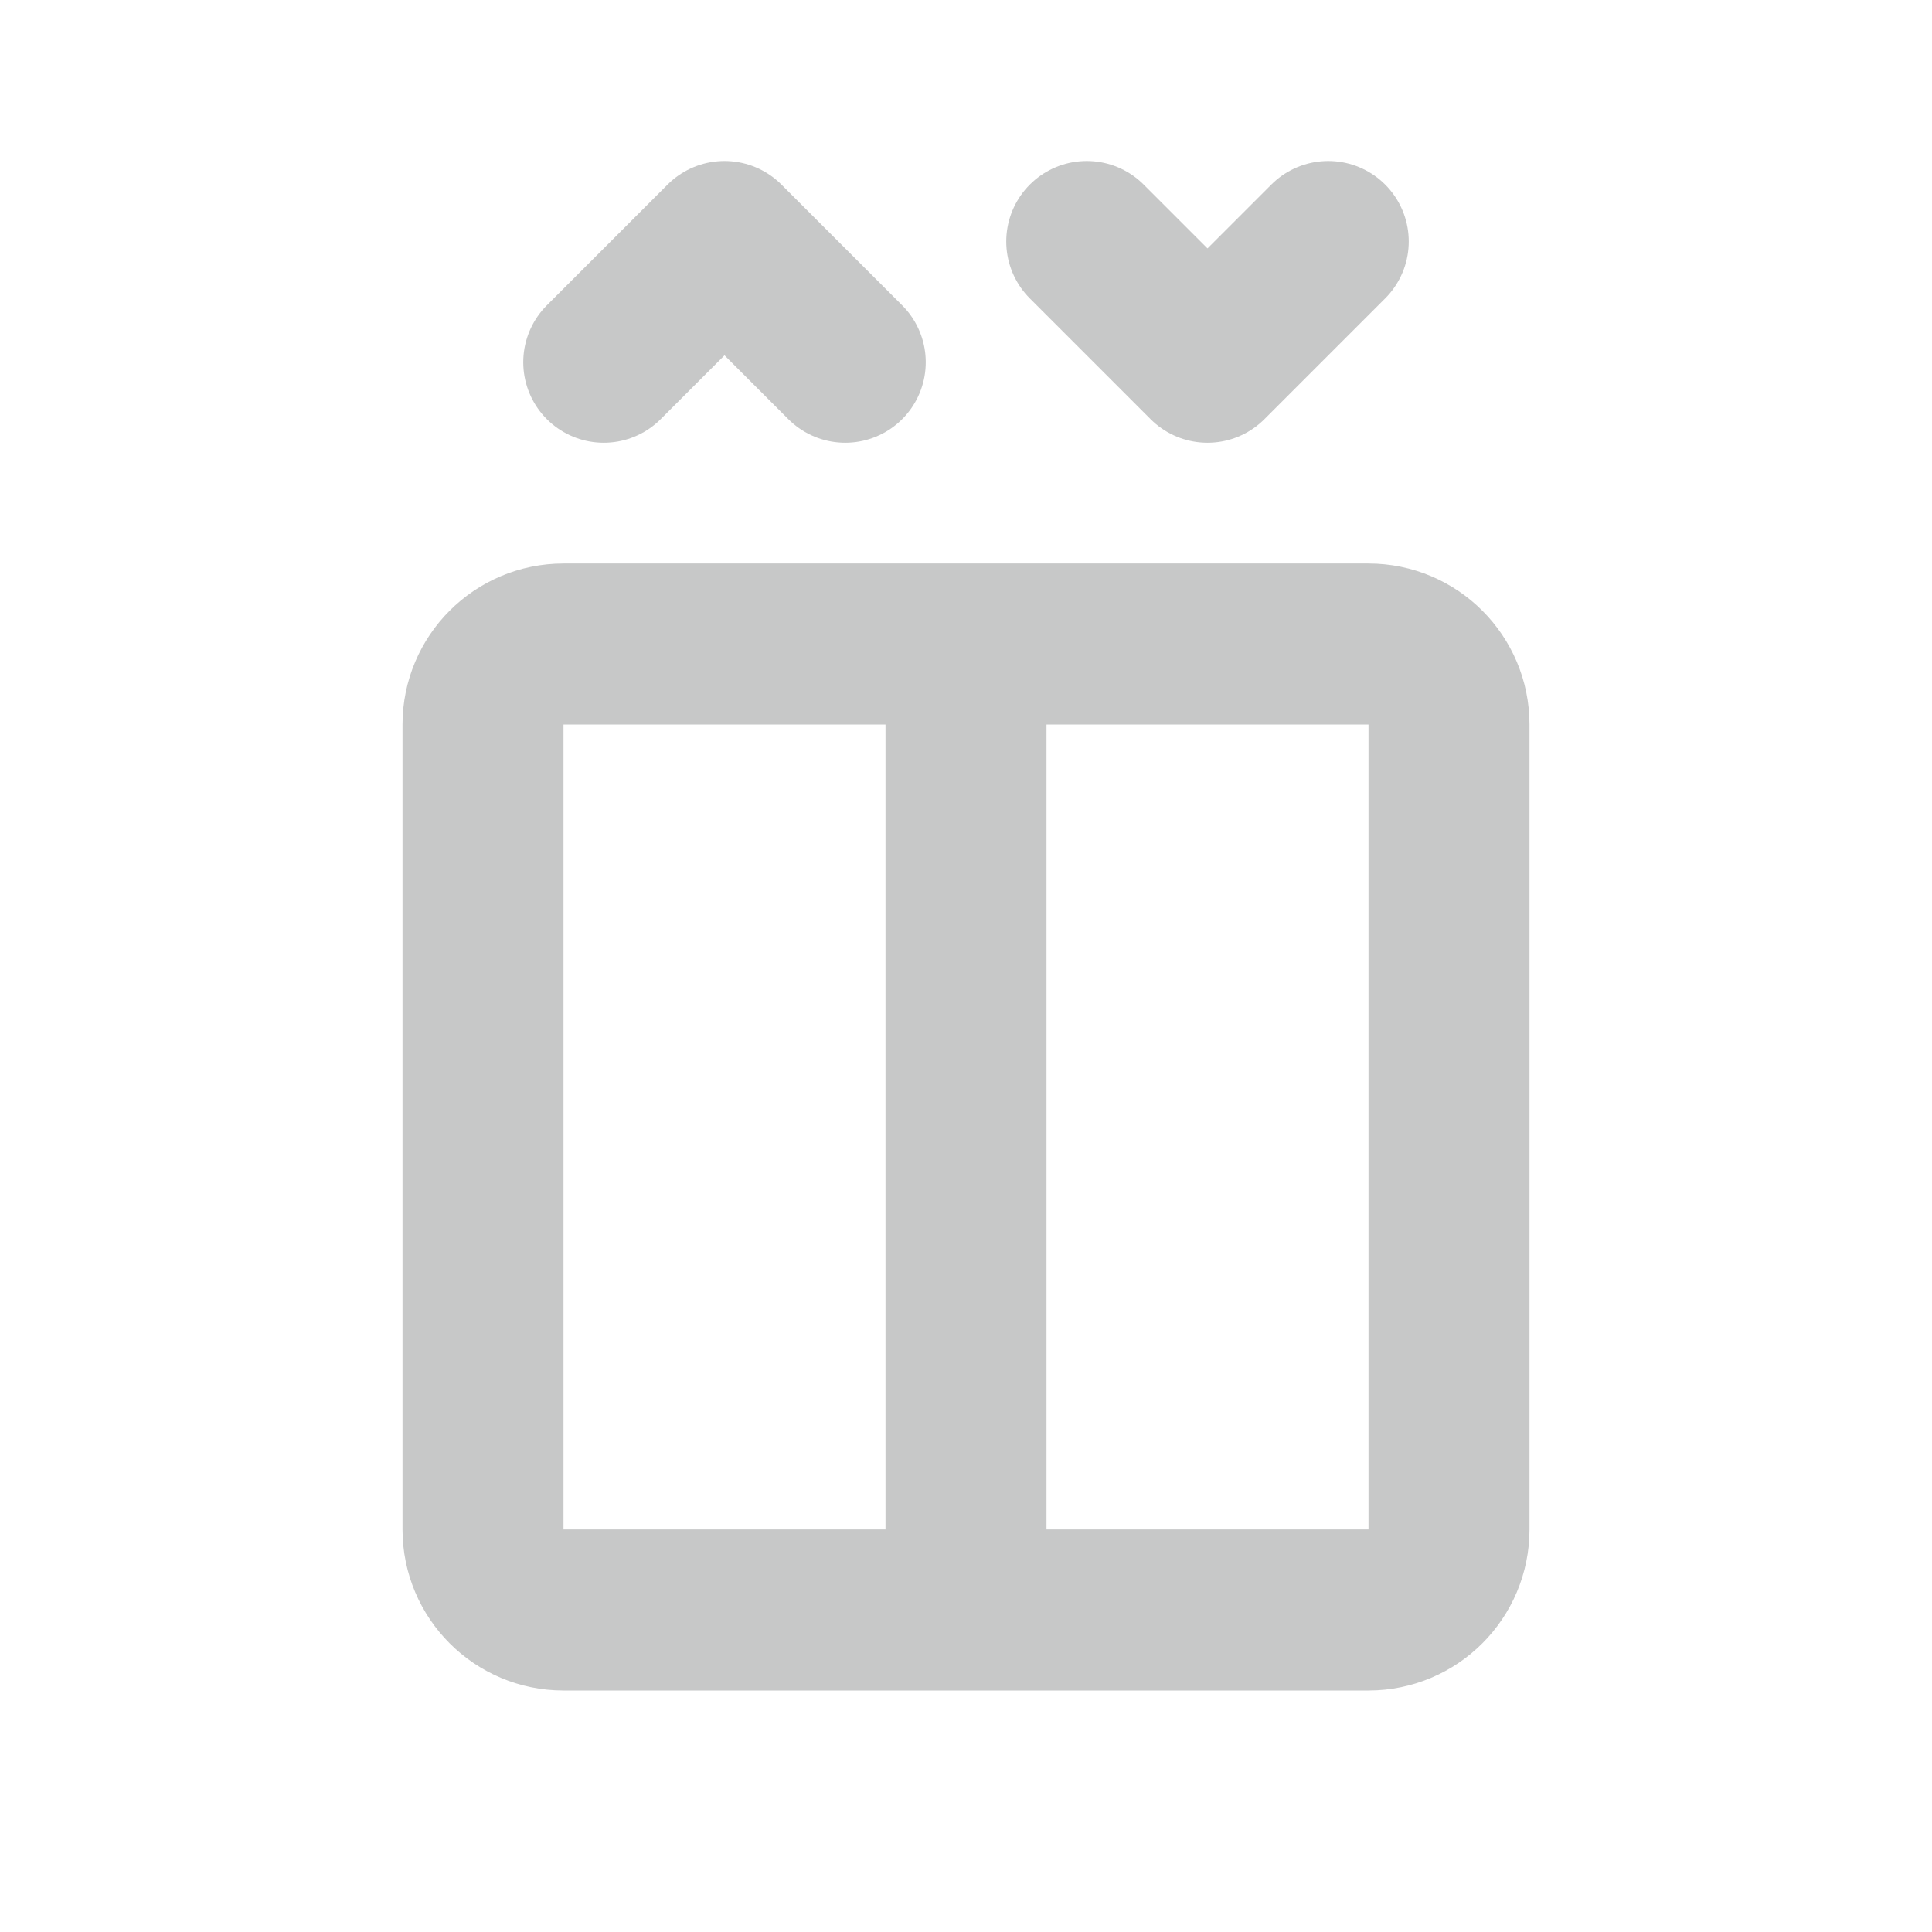 <!DOCTYPE svg PUBLIC "-//W3C//DTD SVG 1.1//EN" "http://www.w3.org/Graphics/SVG/1.1/DTD/svg11.dtd">
<!-- Uploaded to: SVG Repo, www.svgrepo.com, Transformed by: SVG Repo Mixer Tools -->
<svg width="64px" height="64px" viewBox="0 0 24 24" fill="none" xmlns="http://www.w3.org/2000/svg">
<g id="SVGRepo_bgCarrier" stroke-width="0"/>
<g id="SVGRepo_tracerCarrier" stroke-linecap="round" stroke-linejoin="round"/>
<g id="SVGRepo_iconCarrier"> <path d="M12 8H17C17.552 8 18 8.448 18 9V19C18 19.552 17.552 20 17 20H12M12 8H7C6.448 8 6 8.448 6 9V19C6 19.552 6.448 20 7 20H12M12 8V20M7.5 4.5L9 3L10.5 4.5M13.5 3L15 4.5L16.5 3" stroke="#c7c8c8" stroke-width="2" stroke-linecap="round" stroke-linejoin="round"/> </g>
</svg>